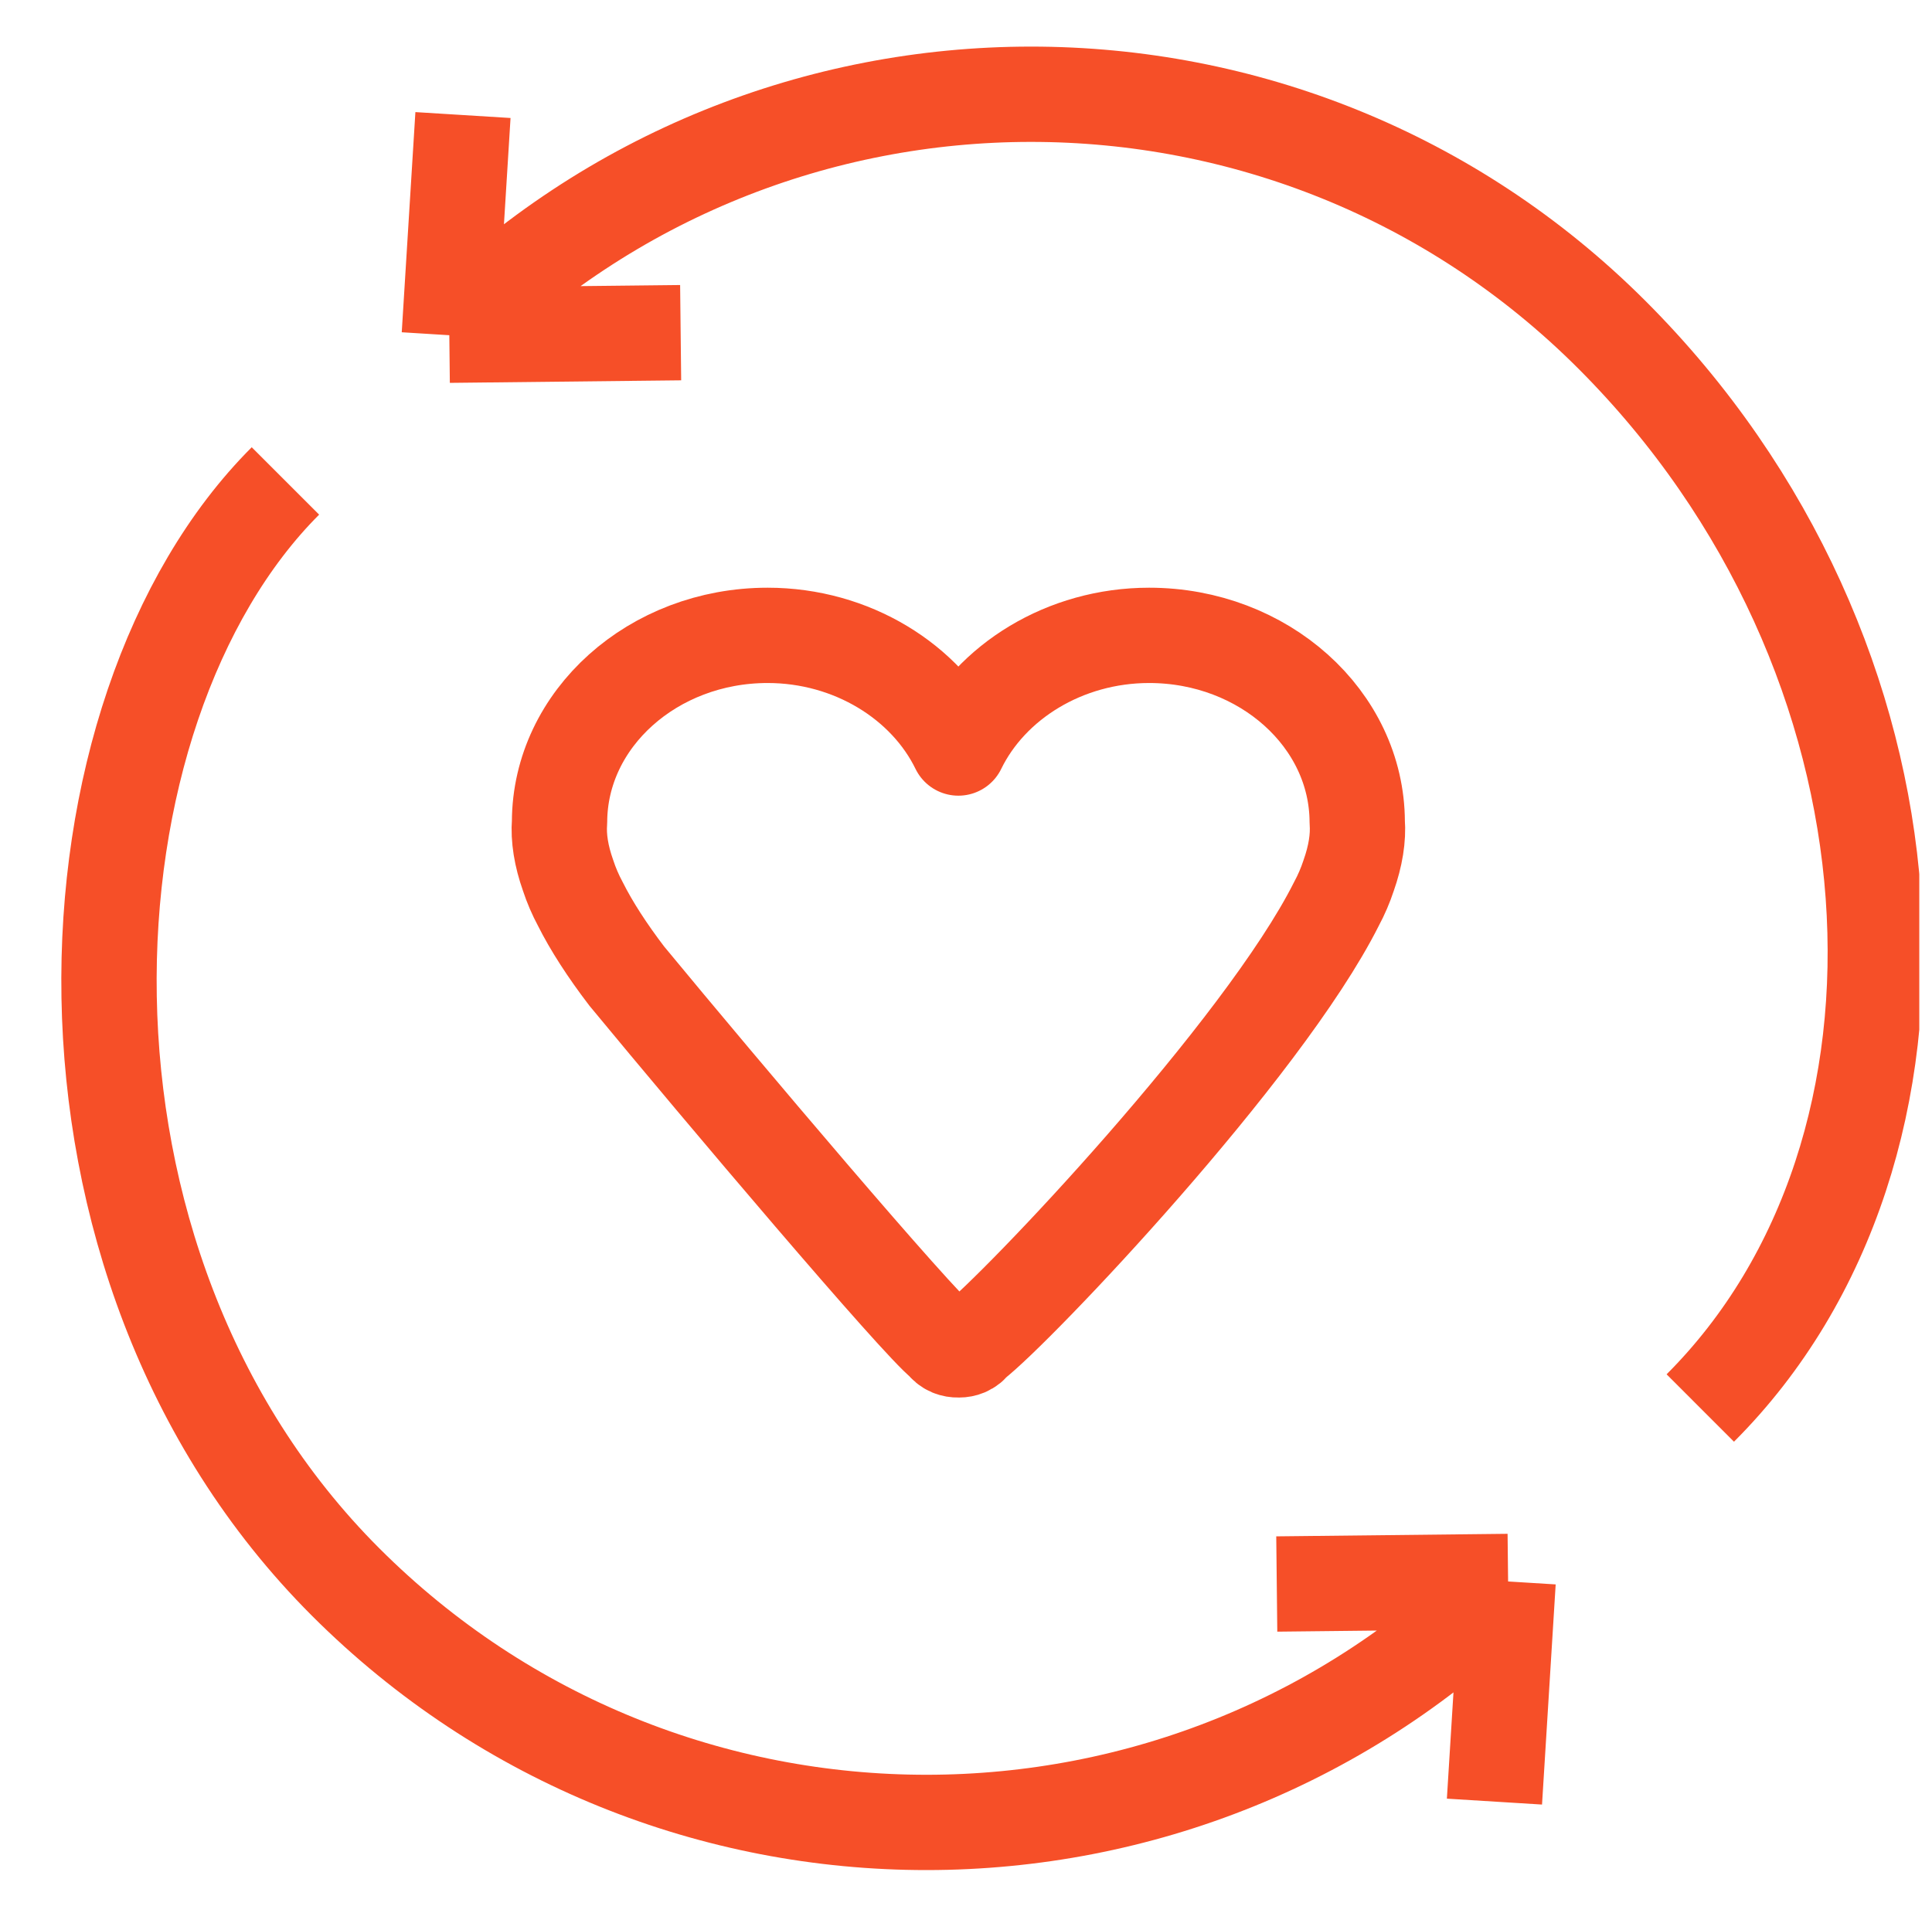 <?xml version="1.0" encoding="UTF-8"?>
<svg xmlns="http://www.w3.org/2000/svg" width="76" height="75" viewBox="0 0 76 75" fill="none">
  <g clip-path="url(#clip0_290_2719)">
    <path d="M17.675 13.19C30.309 0.556 50.784 0.547 63.406 13.17C76.029 25.793 77.04 45.248 66.885 55.402M17.675 13.19L18.212 4.527M17.675 13.19L26.775 13.09" stroke="#F64F28" stroke-width="3.75" stroke-miterlimit="10"></path>
    <path d="M59.325 62.227C46.691 74.861 26.216 74.87 13.594 62.247C0.971 49.624 2.202 27.95 11.228 18.924M59.325 62.227L58.788 70.889M59.325 62.227L50.225 62.327" stroke="#F64F28" stroke-width="3.75" stroke-miterlimit="10"></path>
    <path d="M24.663 38.416C28.381 42.921 36.119 52.067 37.112 52.829C37.178 52.928 37.276 53.01 37.397 53.061C37.493 53.101 37.596 53.118 37.7 53.115C37.709 53.115 37.718 53.115 37.728 53.115C37.822 53.115 37.916 53.098 38.004 53.061C38.126 53.01 38.224 52.929 38.289 52.829C39.964 51.546 49.683 41.323 52.572 35.567C52.765 35.21 52.926 34.832 53.05 34.456C53.324 33.68 53.438 32.968 53.39 32.337C53.377 28.29 49.71 25 45.205 25C41.89 25 38.972 26.822 37.7 29.433C36.428 26.822 33.511 25 30.195 25C25.691 25 22.024 28.29 22.011 32.337C21.962 32.968 22.076 33.681 22.347 34.445C22.474 34.833 22.637 35.211 22.829 35.568C23.263 36.434 23.879 37.39 24.66 38.413L24.663 38.416Z" stroke="#F64F28" stroke-width="3.75" stroke-linecap="round" stroke-linejoin="round"></path>
  </g>
  <defs>
    <clipPath id="clip0_290_2719">
      <rect width="75" height="75" fill="white" transform="translate(0.5)"></rect>
    </clipPath>
  </defs>
</svg>

